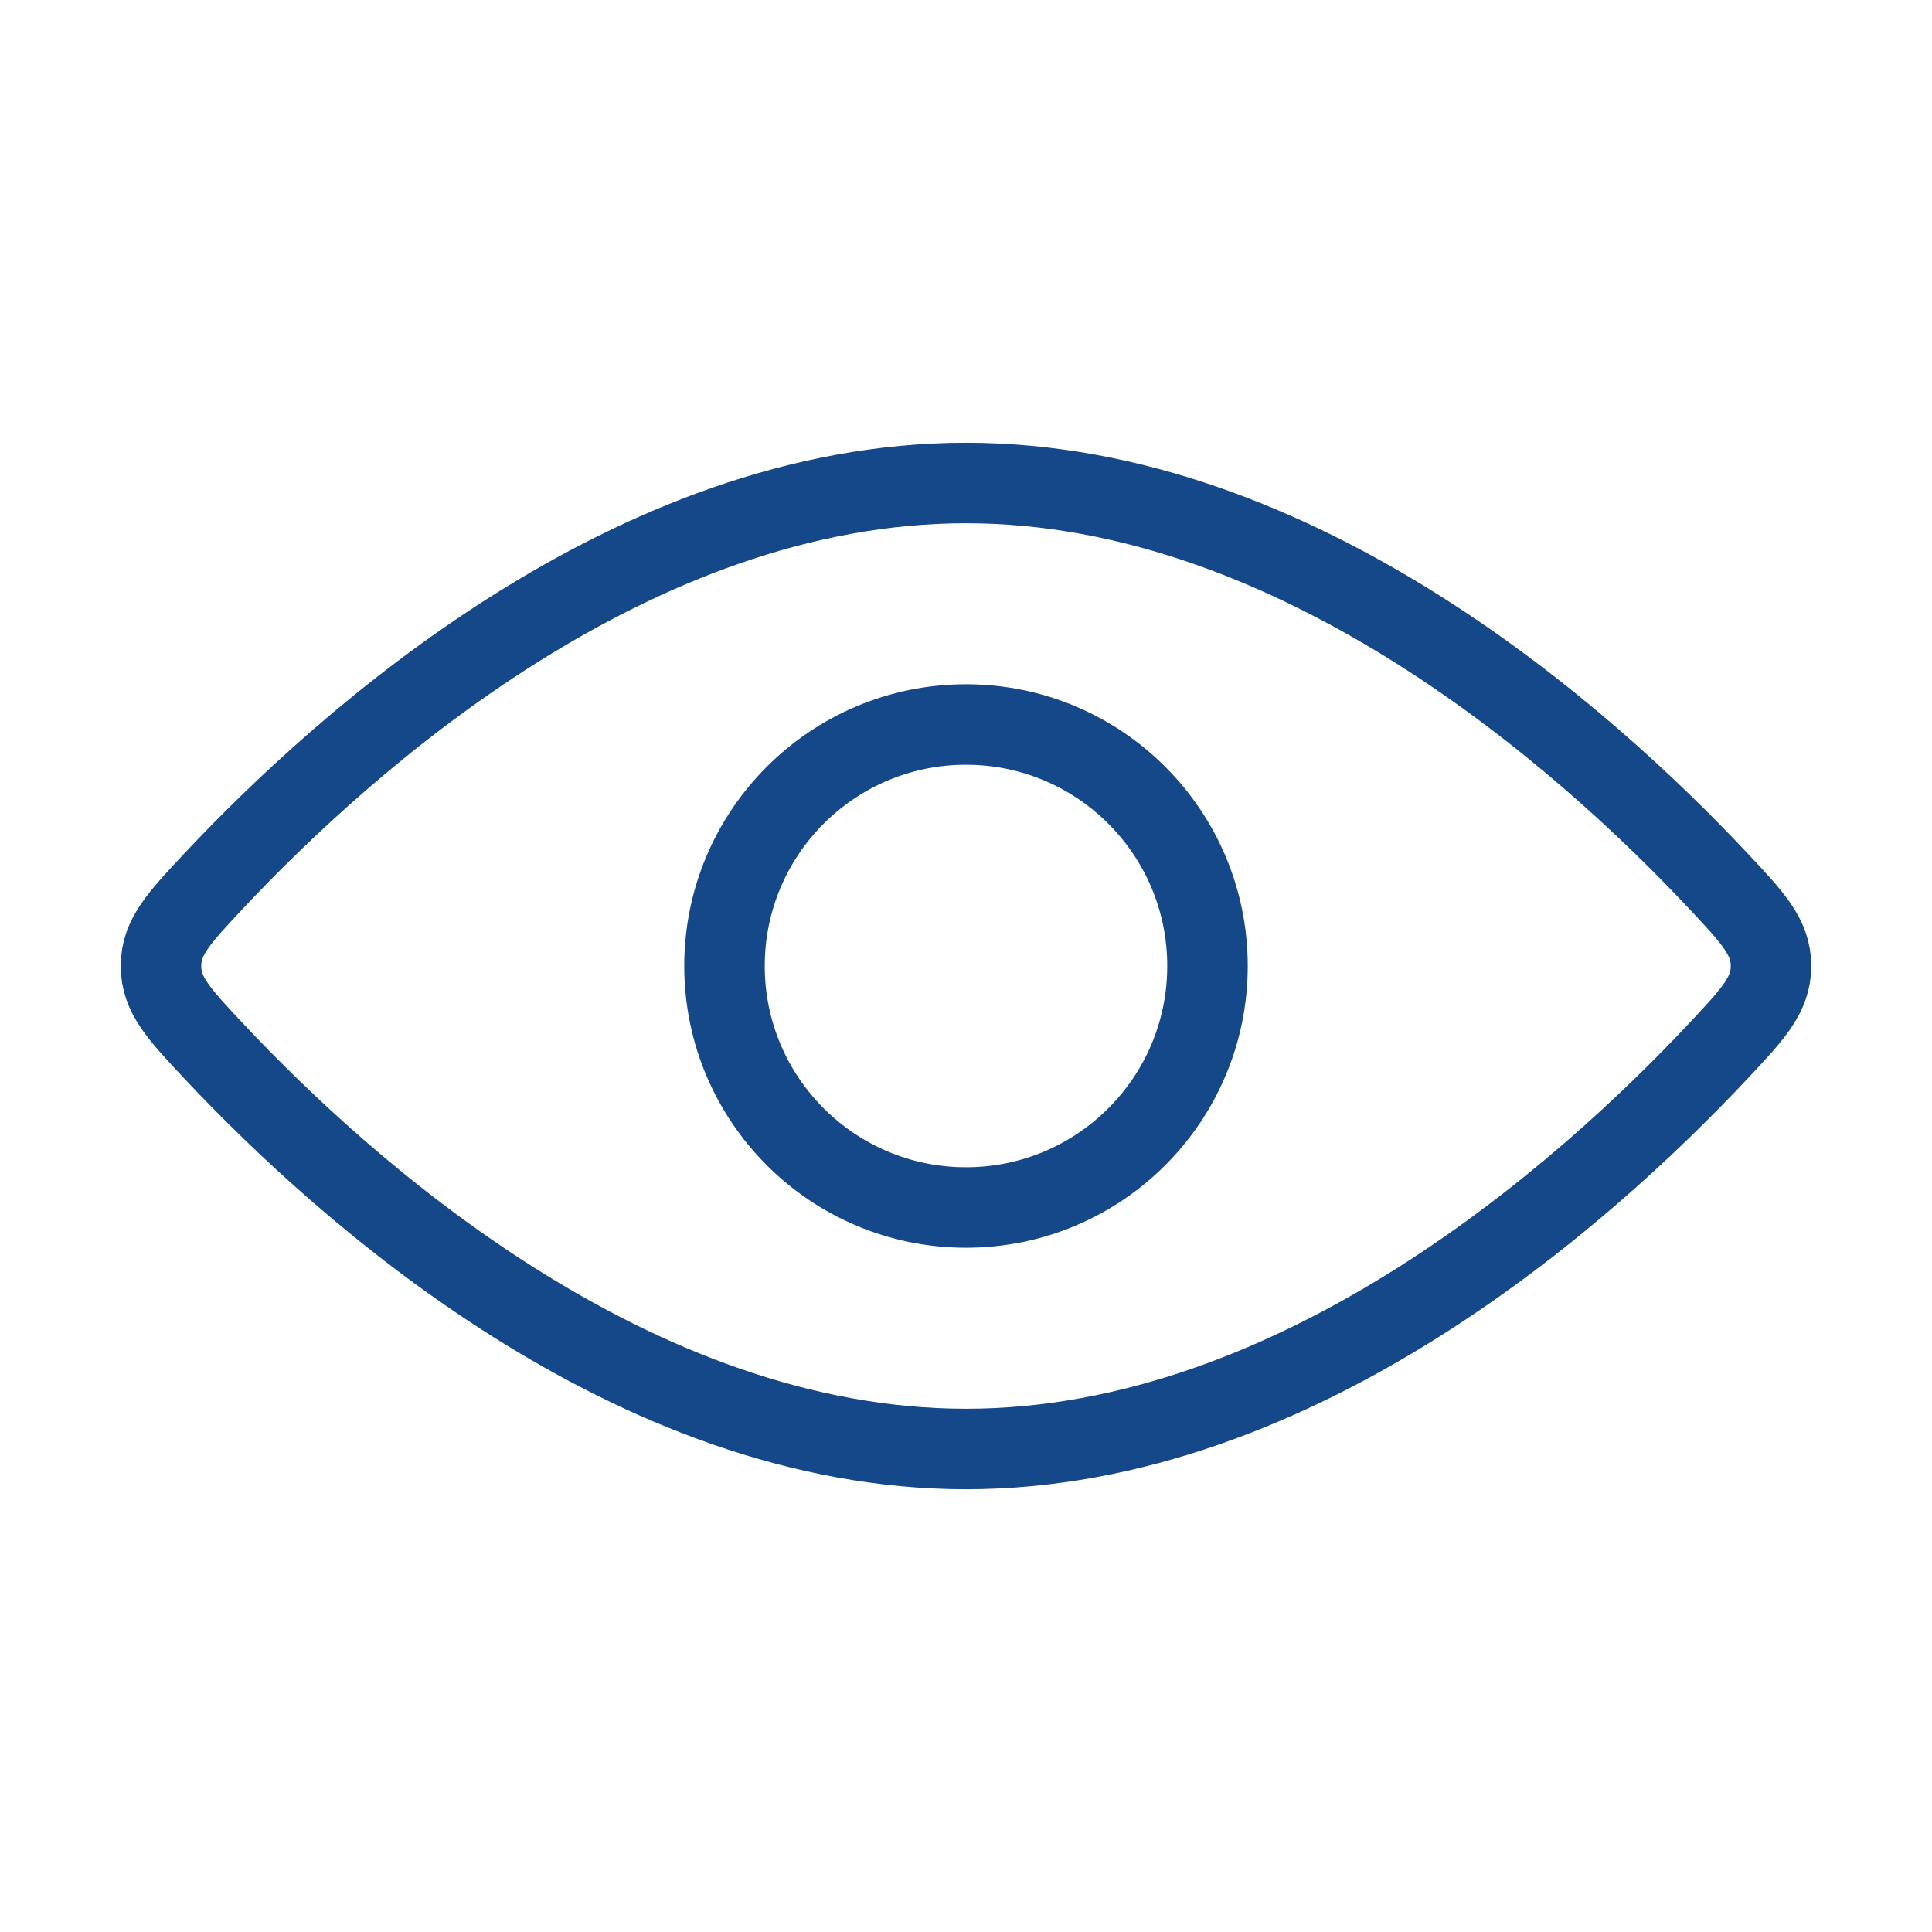 <svg width="24" height="24" viewBox="0 0 24 24" fill="none" xmlns="http://www.w3.org/2000/svg">
<path d="M12 15C13.657 15 15 13.657 15 12C15 10.343 13.657 9 12 9C10.343 9 9 10.343 9 12C9 13.657 10.343 15 12 15Z" stroke="#154889"/>
<path d="M21.336 10.934C21.779 11.406 22 11.641 22 12C22 12.359 21.779 12.594 21.336 13.066C19.717 14.79 16.146 18 12 18C7.854 18 4.283 14.79 2.664 13.066C2.221 12.594 2 12.359 2 12C2 11.641 2.221 11.406 2.664 10.934C4.283 9.21 7.854 6 12 6C16.146 6 19.717 9.21 21.336 10.934Z" stroke="#154889"/>
</svg>
